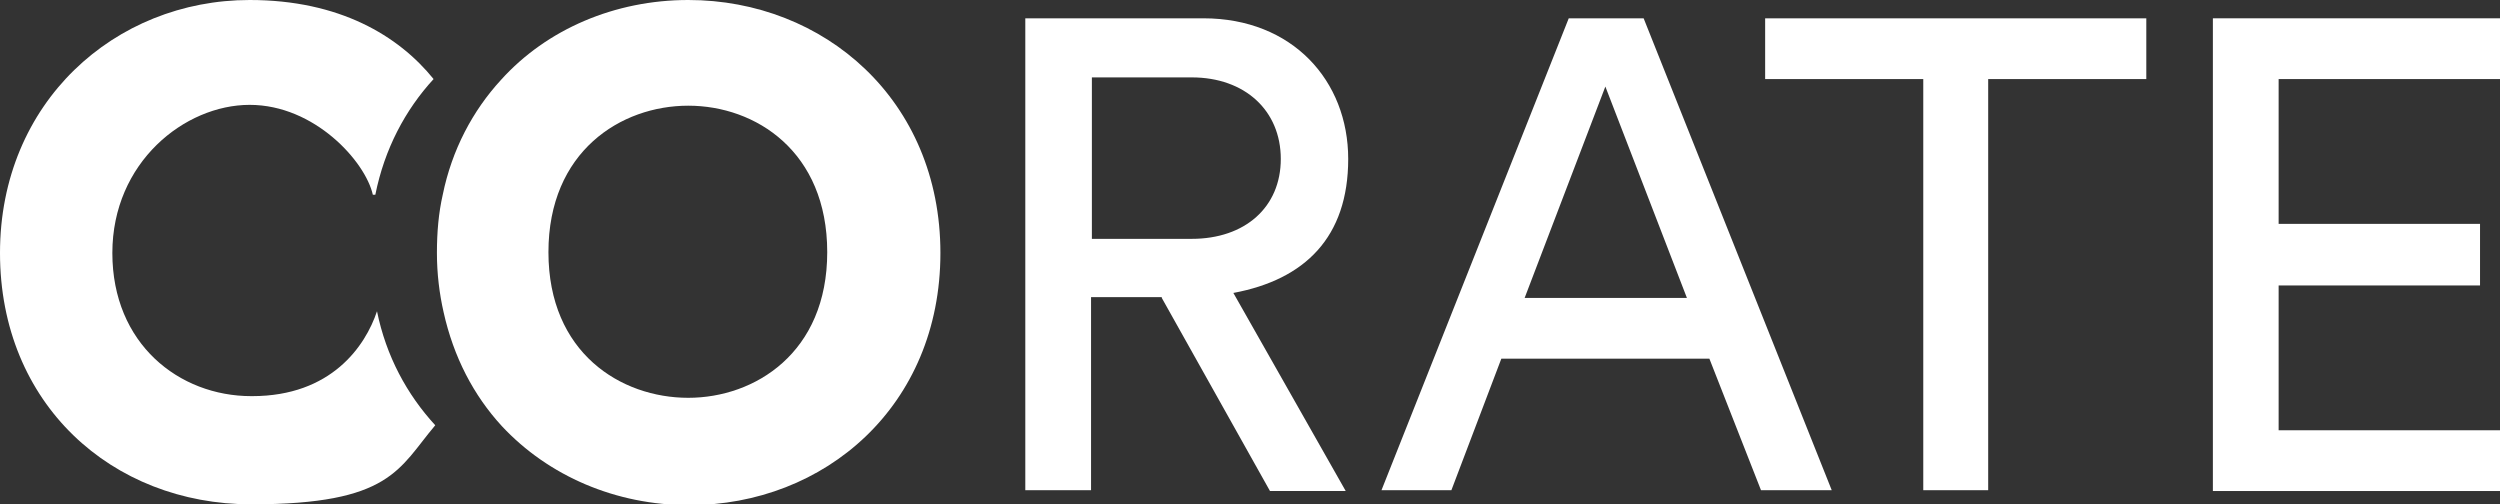 <?xml version="1.0" encoding="UTF-8"?>
<svg id="Lager_2" data-name="Lager 2" xmlns="http://www.w3.org/2000/svg" version="1.1" viewBox="0 0 300.4 60.6">
  <rect x="0" y="0" width="300.4" height="60.6" fill="#333333" stroke="none"/>
  <defs>
    <style>
      .cls-1 {
        fill: #fff;
        stroke-width: 0px;
      }
    </style>
  </defs>
  <g id="Lager_1-2" data-name="Lager 1-2">
    <g>
      <g>
        <path class="cls-1" d="M139.6,35.7h-8.5v23.2h-7.9V2.2h21.4c10.7,0,17.4,7.5,17.4,16.9s-5.2,14.5-13.8,16.1l13.5,23.8h-9.1l-13-23.2h0ZM143.2,28.7c6.4,0,10.7-3.8,10.7-9.6s-4.3-9.8-10.7-9.8h-12v19.4h12Z"/>
        <path class="cls-1" d="M205.5,43.1h-25.1l-6,15.8h-8.4L188.5,2.2h9l22.6,56.7h-8.5l-6.2-15.8h0ZM183.2,35.8h19.5l-9.8-25.4-9.7,25.4h0Z"/>
        <path class="cls-1" d="M238.9,9.5v49.4h-7.8V9.5h-19V2.2h45.8v7.3h-19Z"/>
        <path class="cls-1" d="M265.9,58.9V2.2h34.5v7.3h-26.6v17.4h24.2v7.4h-24.2v17.4h26.6v7.3h-34.5Z"/>
      </g>
      <path class="cls-1" d="M30.2,47.6c-8.7,0-16.7-6.3-16.7-17.2S22.2,12.6,30,12.6s13.9,6.8,14.8,10.8h.3c1.1-5.5,3.6-10.2,7-13.9C47.9,4.3,40.8,0,30,0,13.8,0,0,12.3,0,30.4s13.4,30.2,30.2,30.2,17.7-4.3,22.1-9.5c-3.4-3.7-5.9-8.3-7-13.7-1.4,4.2-5.5,10.2-15,10.2h0Z"/>
      <path class="cls-1" d="M82.7,0c-8.8,0-17,3.5-22.5,9.6-3.4,3.7-5.9,8.4-7,13.8-.5,2.2-.7,4.5-.7,7s.3,4.9.8,7.1c1.2,5.4,3.6,10,7,13.7,5.6,6,13.7,9.5,22.5,9.5,16.3,0,30.2-11.9,30.2-30.3S99,0,82.7,0ZM82.7,47.8c-8.1,0-16.8-5.4-16.8-17.5s8.7-17.6,16.8-17.6,16.7,5.5,16.7,17.6-8.7,17.5-16.7,17.5Z"/>
    </g>
  </g>
</svg>